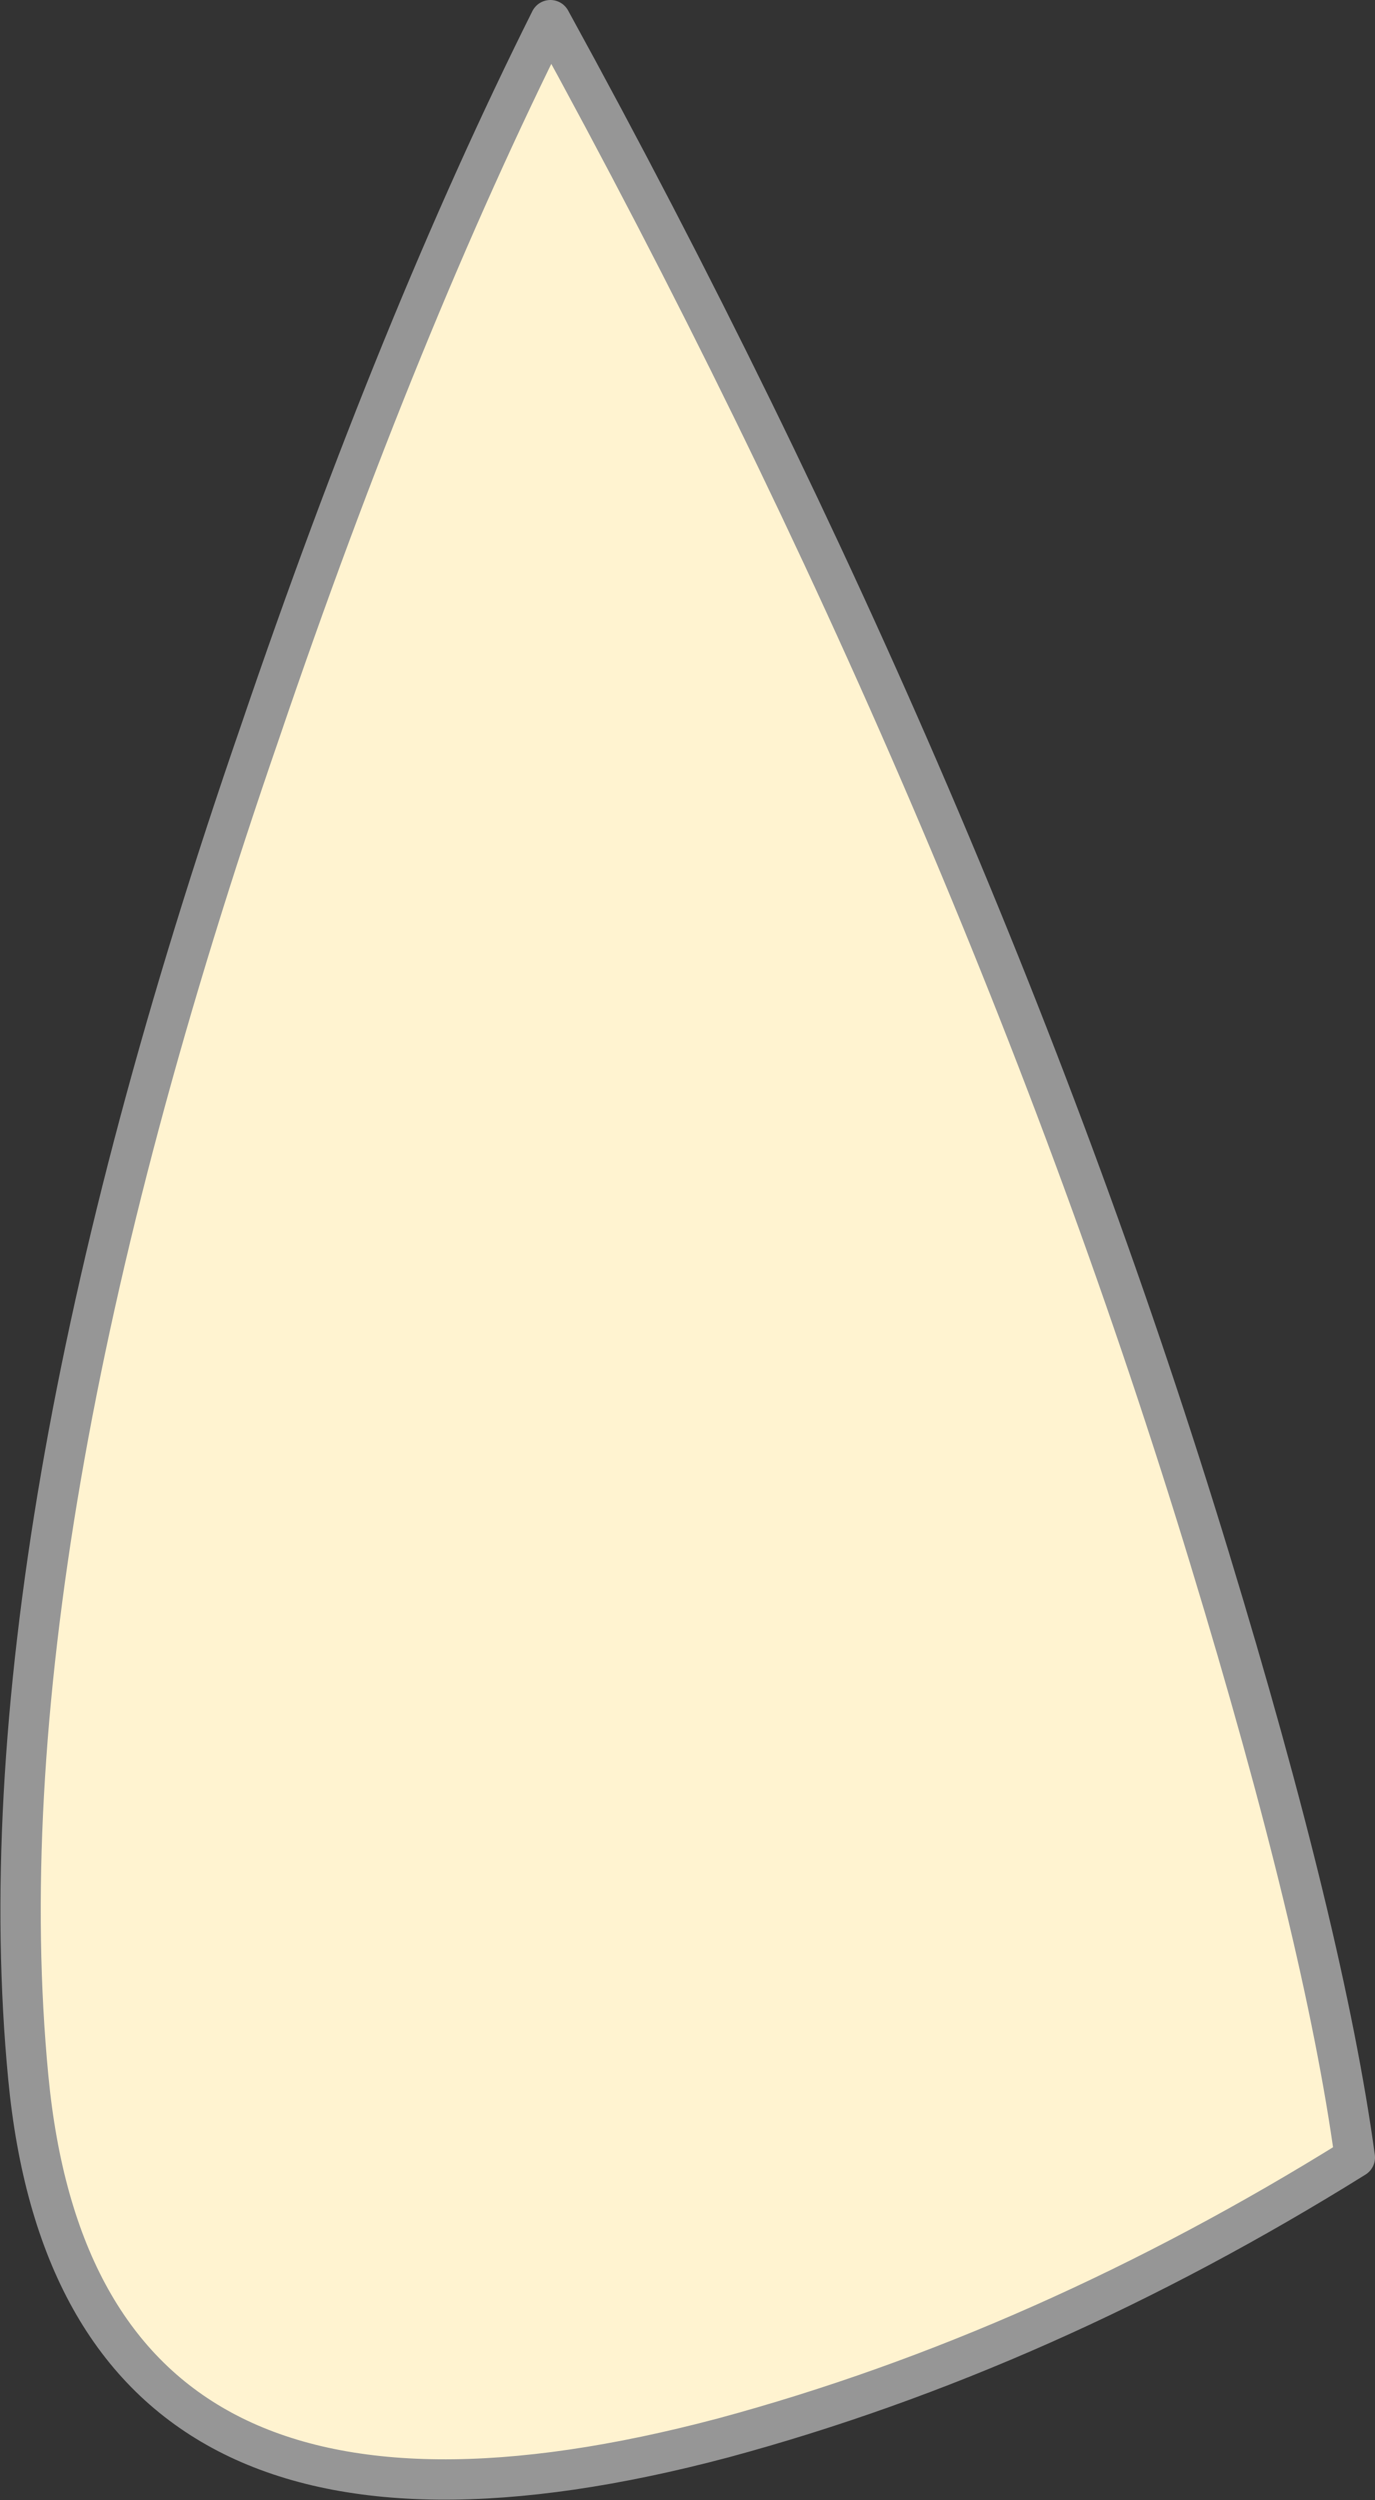 <?xml version="1.0" encoding="UTF-8" standalone="no"?>
<svg xmlns:xlink="http://www.w3.org/1999/xlink" height="62.0px" width="34.1px" xmlns="http://www.w3.org/2000/svg">
  <rect width="100%" height="100%" fill="#333333" stroke="none"/>
  <g transform="matrix(1.0, 0.0, 0.0, 1.0, 17.05, 31.0)">
    <path d="M0.9 29.45 Q-15.1 33.7 -16.35 20.5 -17.6 7.4 -10.6 -12.85 -7.15 -23.0 -3.4 -30.5 7.25 -11.1 12.95 7.65 15.8 17.0 16.55 22.5 8.85 27.3 0.9 29.45" fill="#fff3d0" fill-rule="evenodd" stroke="none"/>
    <path d="M0.9 29.45 Q-15.1 33.7 -16.35 20.5 -17.6 7.4 -10.6 -12.85 -7.15 -23.0 -3.4 -30.5 7.25 -11.1 12.95 7.65 15.8 17.0 16.55 22.5 8.85 27.3 0.9 29.45 Z" fill="none" stroke="#969696" stroke-linecap="round" stroke-linejoin="round" stroke-width="1.0"/>
  </g>
</svg>
